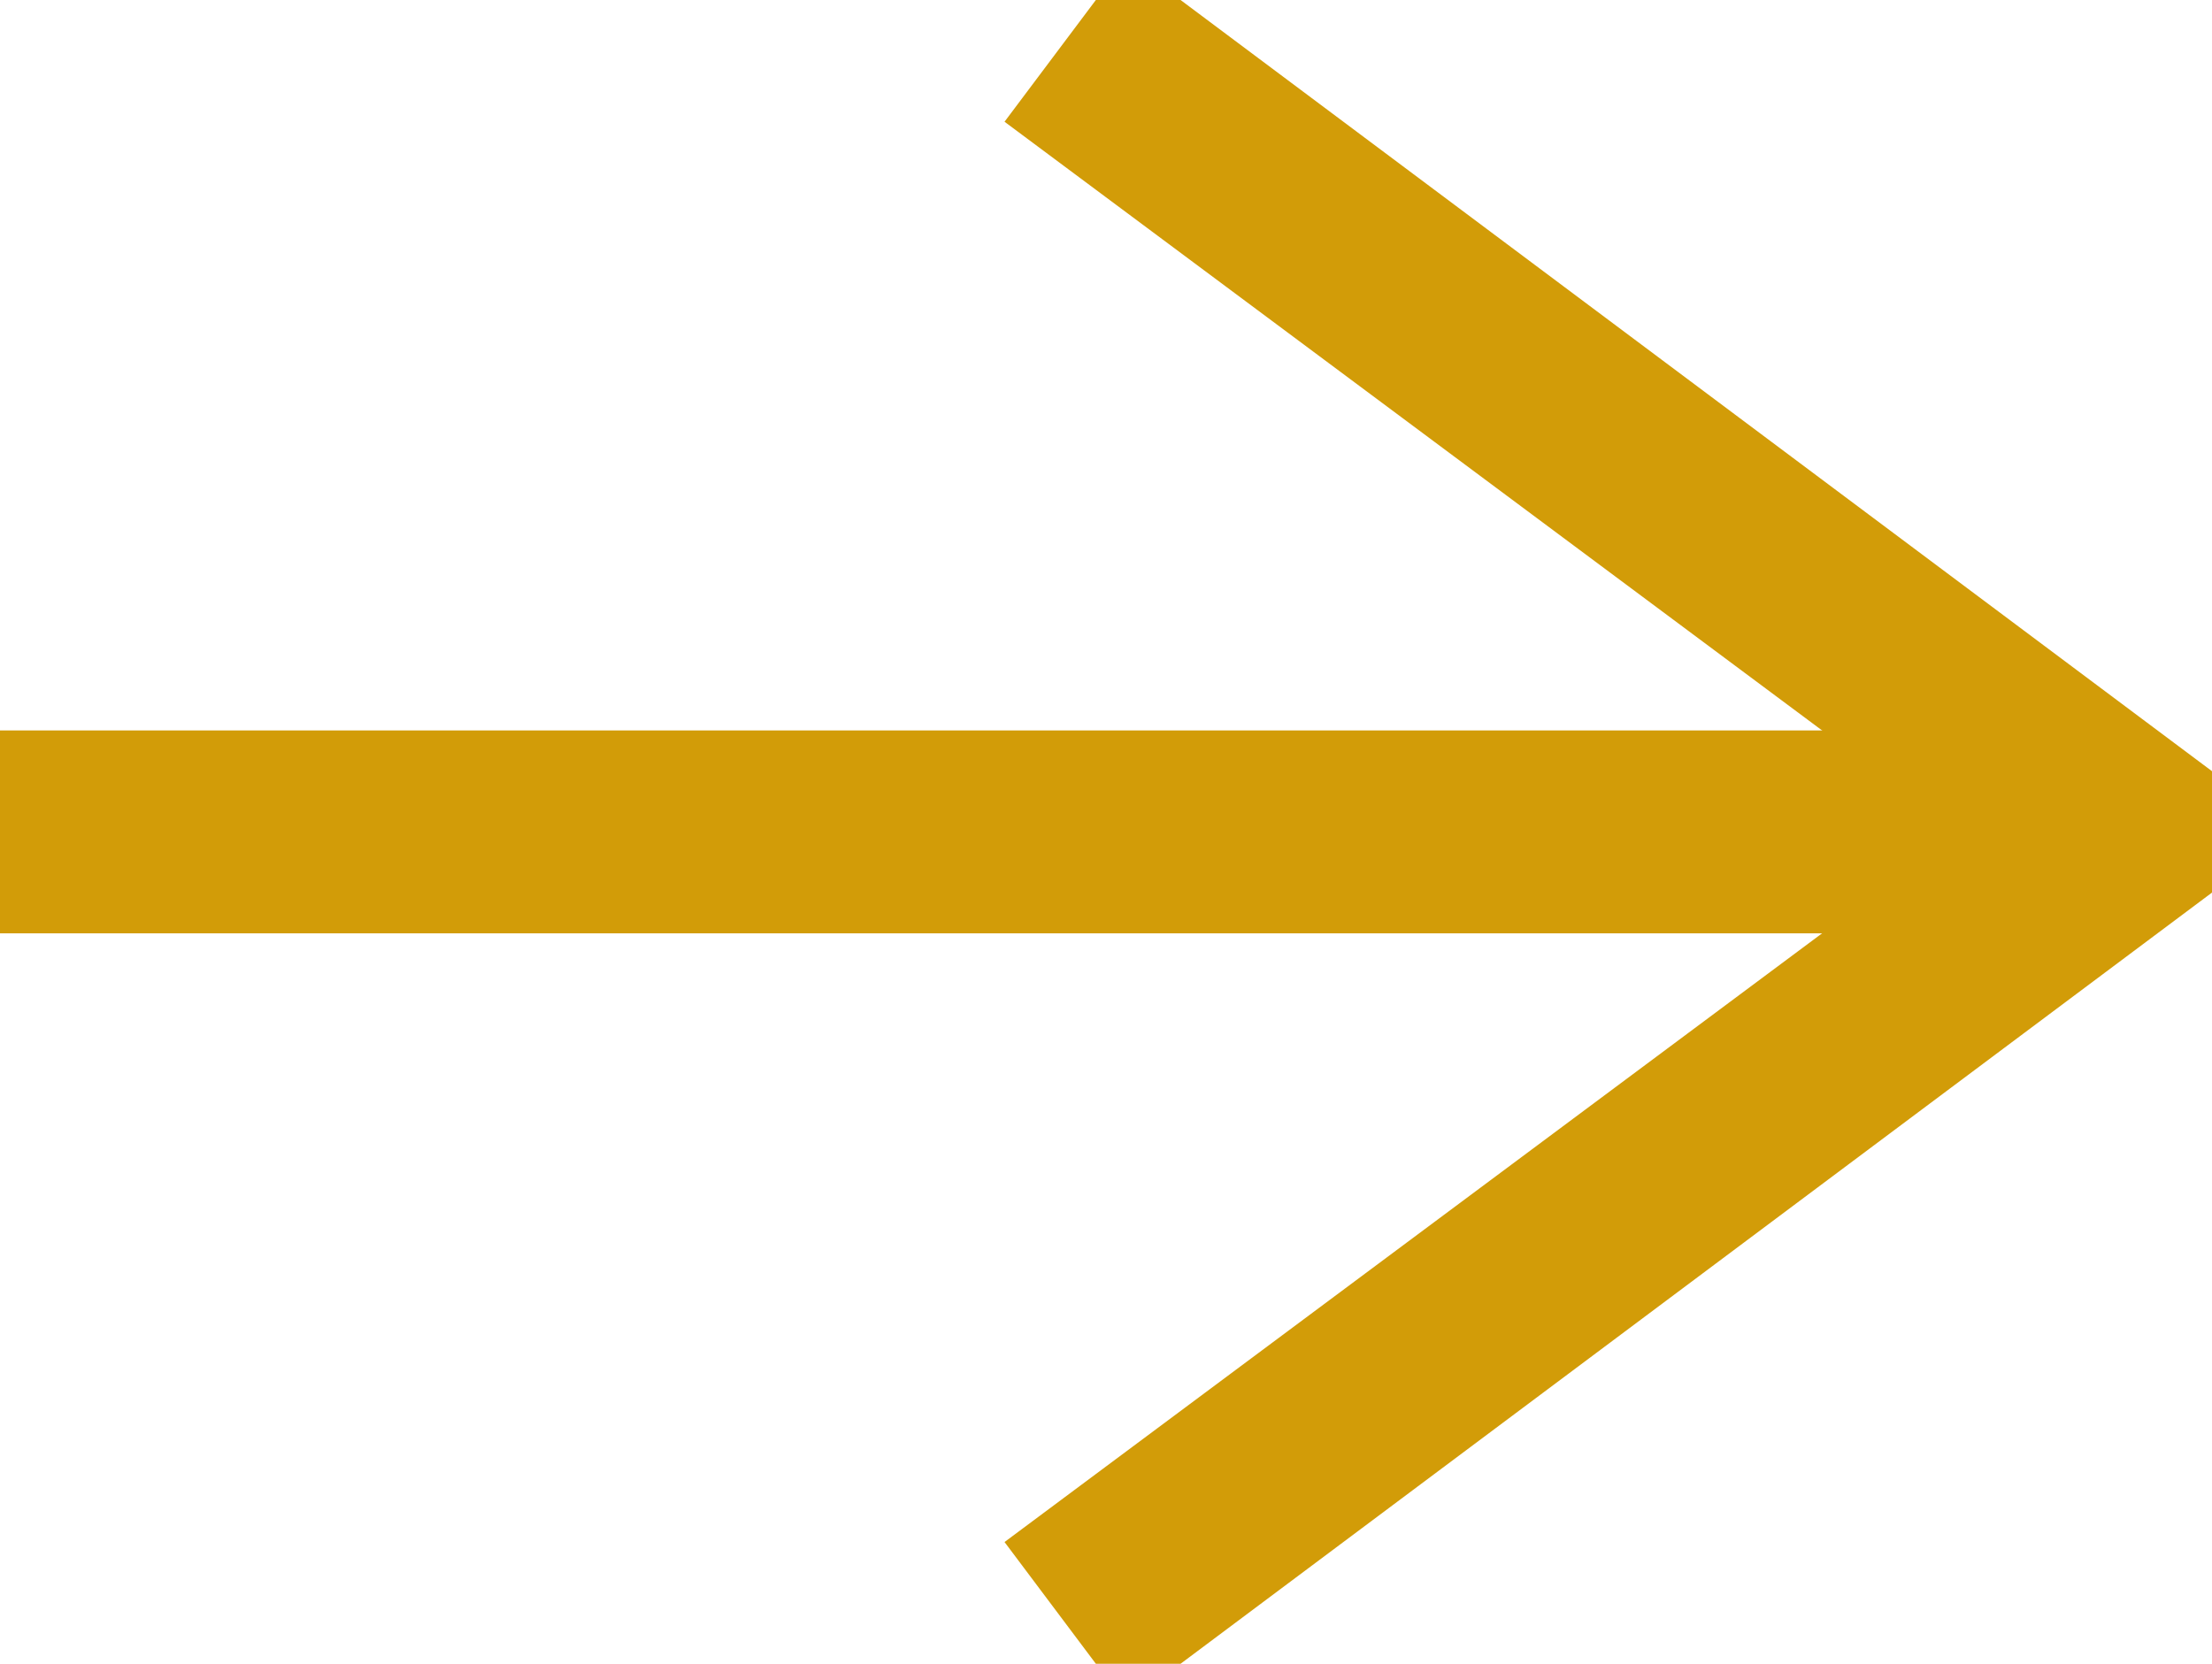 <?xml version="1.0" encoding="utf-8"?>
<!-- Generator: Adobe Illustrator 26.3.1, SVG Export Plug-In . SVG Version: 6.00 Build 0)  -->
<svg version="1.1" id="レイヤー_1" xmlns="http://www.w3.org/2000/svg" xmlns:xlink="http://www.w3.org/1999/xlink" x="0px"
	 y="0px" viewBox="0 0 21.8 16.4" style="enable-background:new 0 0 21.8 16.4;" xml:space="preserve">
<style type="text/css">
	.st0{fill:#d29c08;}
</style>
<g>
	<line class="st0" x1="21" y1="8.2" x2="0" y2="8.2"/>
	<rect x="0" y="7.2" class="st0" width="21" height="2"/>
</g>
<g>
	<polygon class="st0" points="11.1,16.8 9.9,15.2 19.3,8.2 9.9,1.2 11.1,-0.4 22.6,8.2 	"/>
</g>
</svg>
